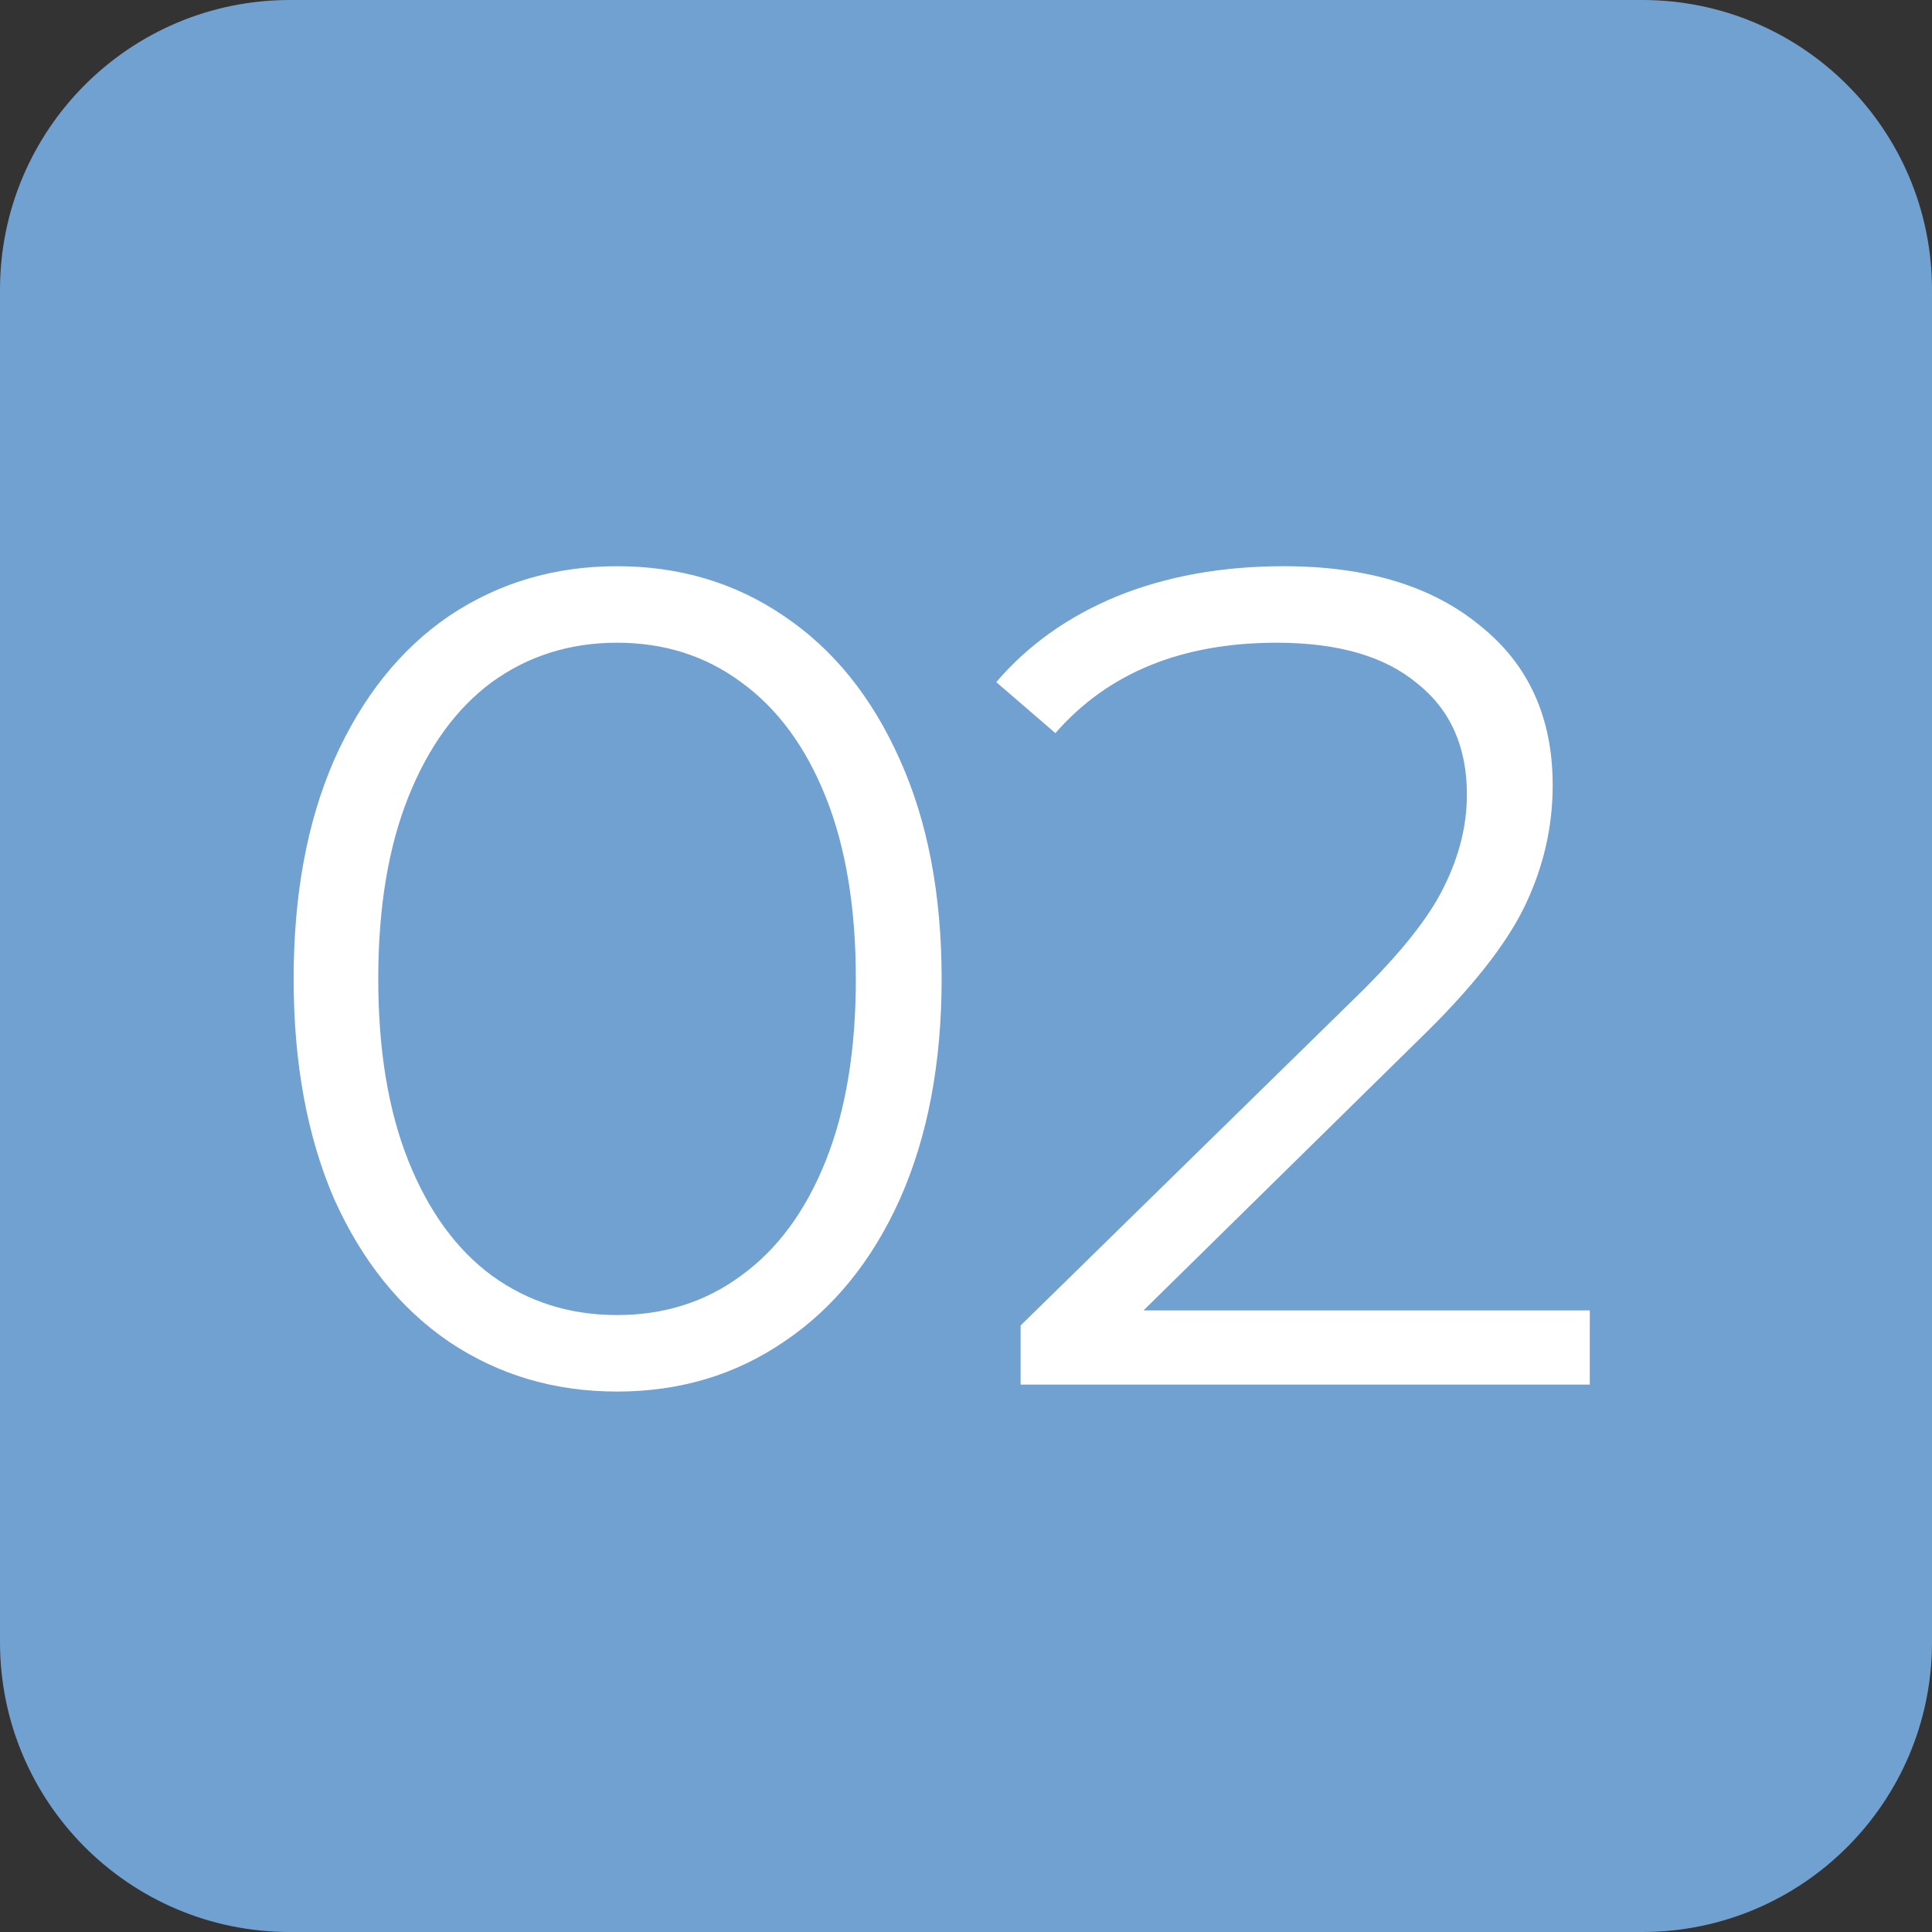 <?xml version="1.0" encoding="UTF-8"?> <svg xmlns="http://www.w3.org/2000/svg" width="60" height="60" viewBox="0 0 60 60" fill="none"><rect x="0" y="0" width="60" height="60" fill="#333333" stroke="none"/> <g clip-path="url(#clip0_4_198)"> <path d="M9 60L51 60C55.971 60 60 55.971 60 51L60 9C60 4.029 55.971 0 51 0L9 0C4.029 0 0 4.029 0 9L0 51C0 55.971 4.029 60 9 60Z" fill="#71A1D1"></path> <path d="M19.163 43.216C17.219 43.216 15.479 42.7 13.943 41.668C12.431 40.636 11.243 39.16 10.379 37.24C9.539 35.296 9.119 33.016 9.119 30.4C9.119 27.784 9.539 25.516 10.379 23.596C11.243 21.652 12.431 20.164 13.943 19.132C15.479 18.1 17.219 17.584 19.163 17.584C21.107 17.584 22.835 18.1 24.347 19.132C25.883 20.164 27.083 21.652 27.947 23.596C28.811 25.516 29.243 27.784 29.243 30.4C29.243 33.016 28.811 35.296 27.947 37.24C27.083 39.16 25.883 40.636 24.347 41.668C22.835 42.7 21.107 43.216 19.163 43.216ZM19.163 40.84C20.627 40.84 21.911 40.432 23.015 39.616C24.143 38.8 25.019 37.612 25.643 36.052C26.267 34.492 26.579 32.608 26.579 30.4C26.579 28.192 26.267 26.308 25.643 24.748C25.019 23.188 24.143 22 23.015 21.184C21.911 20.368 20.627 19.96 19.163 19.96C17.699 19.96 16.403 20.368 15.275 21.184C14.171 22 13.307 23.188 12.683 24.748C12.059 26.308 11.747 28.192 11.747 30.4C11.747 32.608 12.059 34.492 12.683 36.052C13.307 37.612 14.171 38.8 15.275 39.616C16.403 40.432 17.699 40.84 19.163 40.84ZM49.372 40.696V43H31.696V41.164L42.172 30.904C43.492 29.608 44.38 28.492 44.836 27.556C45.316 26.596 45.556 25.636 45.556 24.676C45.556 23.188 45.04 22.036 44.008 21.22C43 20.38 41.548 19.96 39.652 19.96C36.7 19.96 34.408 20.896 32.776 22.768L30.94 21.184C31.924 20.032 33.172 19.144 34.684 18.52C36.22 17.896 37.948 17.584 39.868 17.584C42.436 17.584 44.464 18.196 45.952 19.42C47.464 20.62 48.22 22.276 48.22 24.388C48.22 25.684 47.932 26.932 47.356 28.132C46.78 29.332 45.688 30.712 44.08 32.272L35.512 40.696H49.372Z" fill="white"></path> </g> <defs> <clipPath id="clip0_4_198"> <rect width="60" height="60" fill="white"></rect> </clipPath> </defs> </svg> 